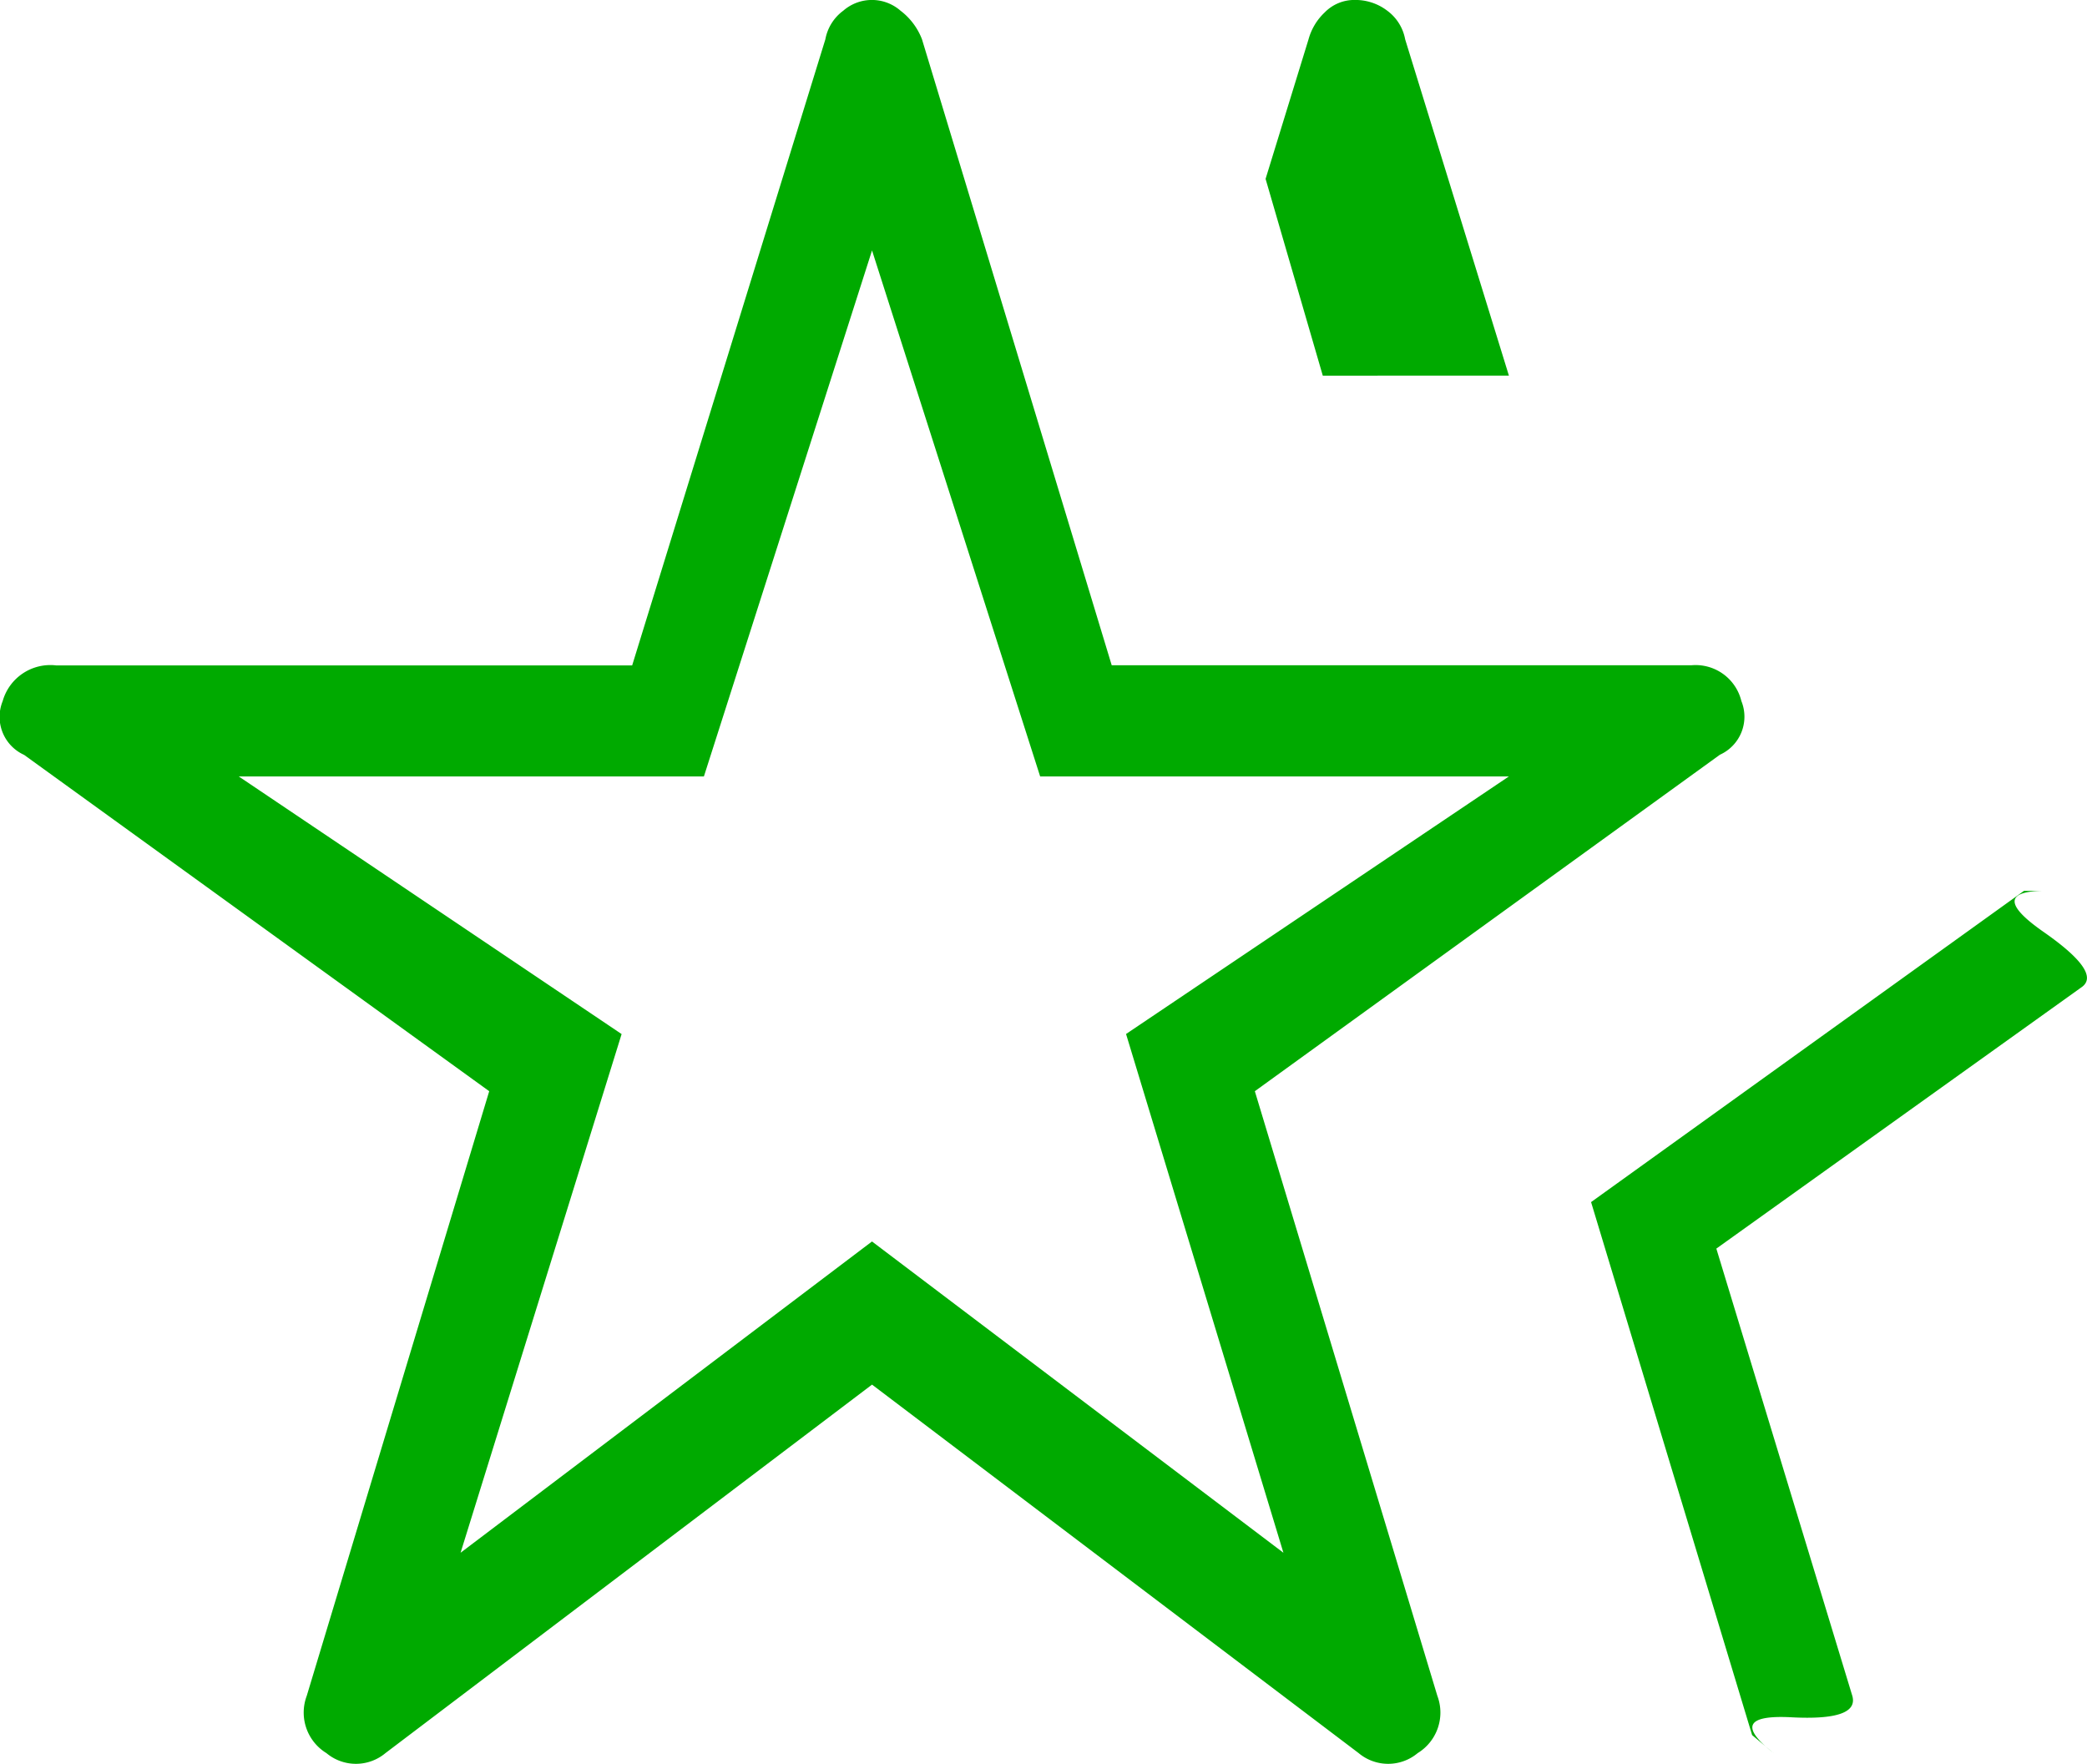 <svg xmlns="http://www.w3.org/2000/svg" width="54.43" height="46" viewBox="0 0 54.43 46">
  <path id="hotel_class_FILL0_wght200_GRAD-25_opsz48" d="M32.556,36.356ZM19.866,58.47a1.2,1.2,0,0,1-1.54,0,1.239,1.239,0,0,1-.513-1.493l4.759-15.769-12.13-8.771a1.088,1.088,0,0,1-.56-1.4,1.292,1.292,0,0,1,1.4-.933H26.3l5.039-16.329a1.194,1.194,0,0,1,.467-.746,1.135,1.135,0,0,1,1.493,0,1.7,1.7,0,0,1,.56.746L38.807,30.1H53.923a1.229,1.229,0,0,1,1.306.933,1.088,1.088,0,0,1-.56,1.4L42.54,41.208,47.3,56.977a1.239,1.239,0,0,1-.513,1.493,1.2,1.2,0,0,1-1.54,0L32.556,48.86Zm1.959-5.225,10.73-8.118,10.73,8.118L39.181,39.716,49.164,33H36.941L32.556,19.281,28.171,33H16.041l9.984,6.718ZM56.069,58.47,55.509,58l-4.2-13.9L62.6,35.983h.56q-1.586,0-.047,1.073t.98,1.446l-9.517,6.811,3.546,11.663q.187.653-1.586.56t-.467.933ZM44.312,22.547,42.82,17.415l1.12-3.639a1.511,1.511,0,0,1,.42-.7,1.08,1.08,0,0,1,.793-.327,1.365,1.365,0,0,1,.84.28,1.194,1.194,0,0,1,.467.746l2.706,8.771Z" transform="translate(-9.813 -12.75)" fill="#0a0"/>
</svg>
